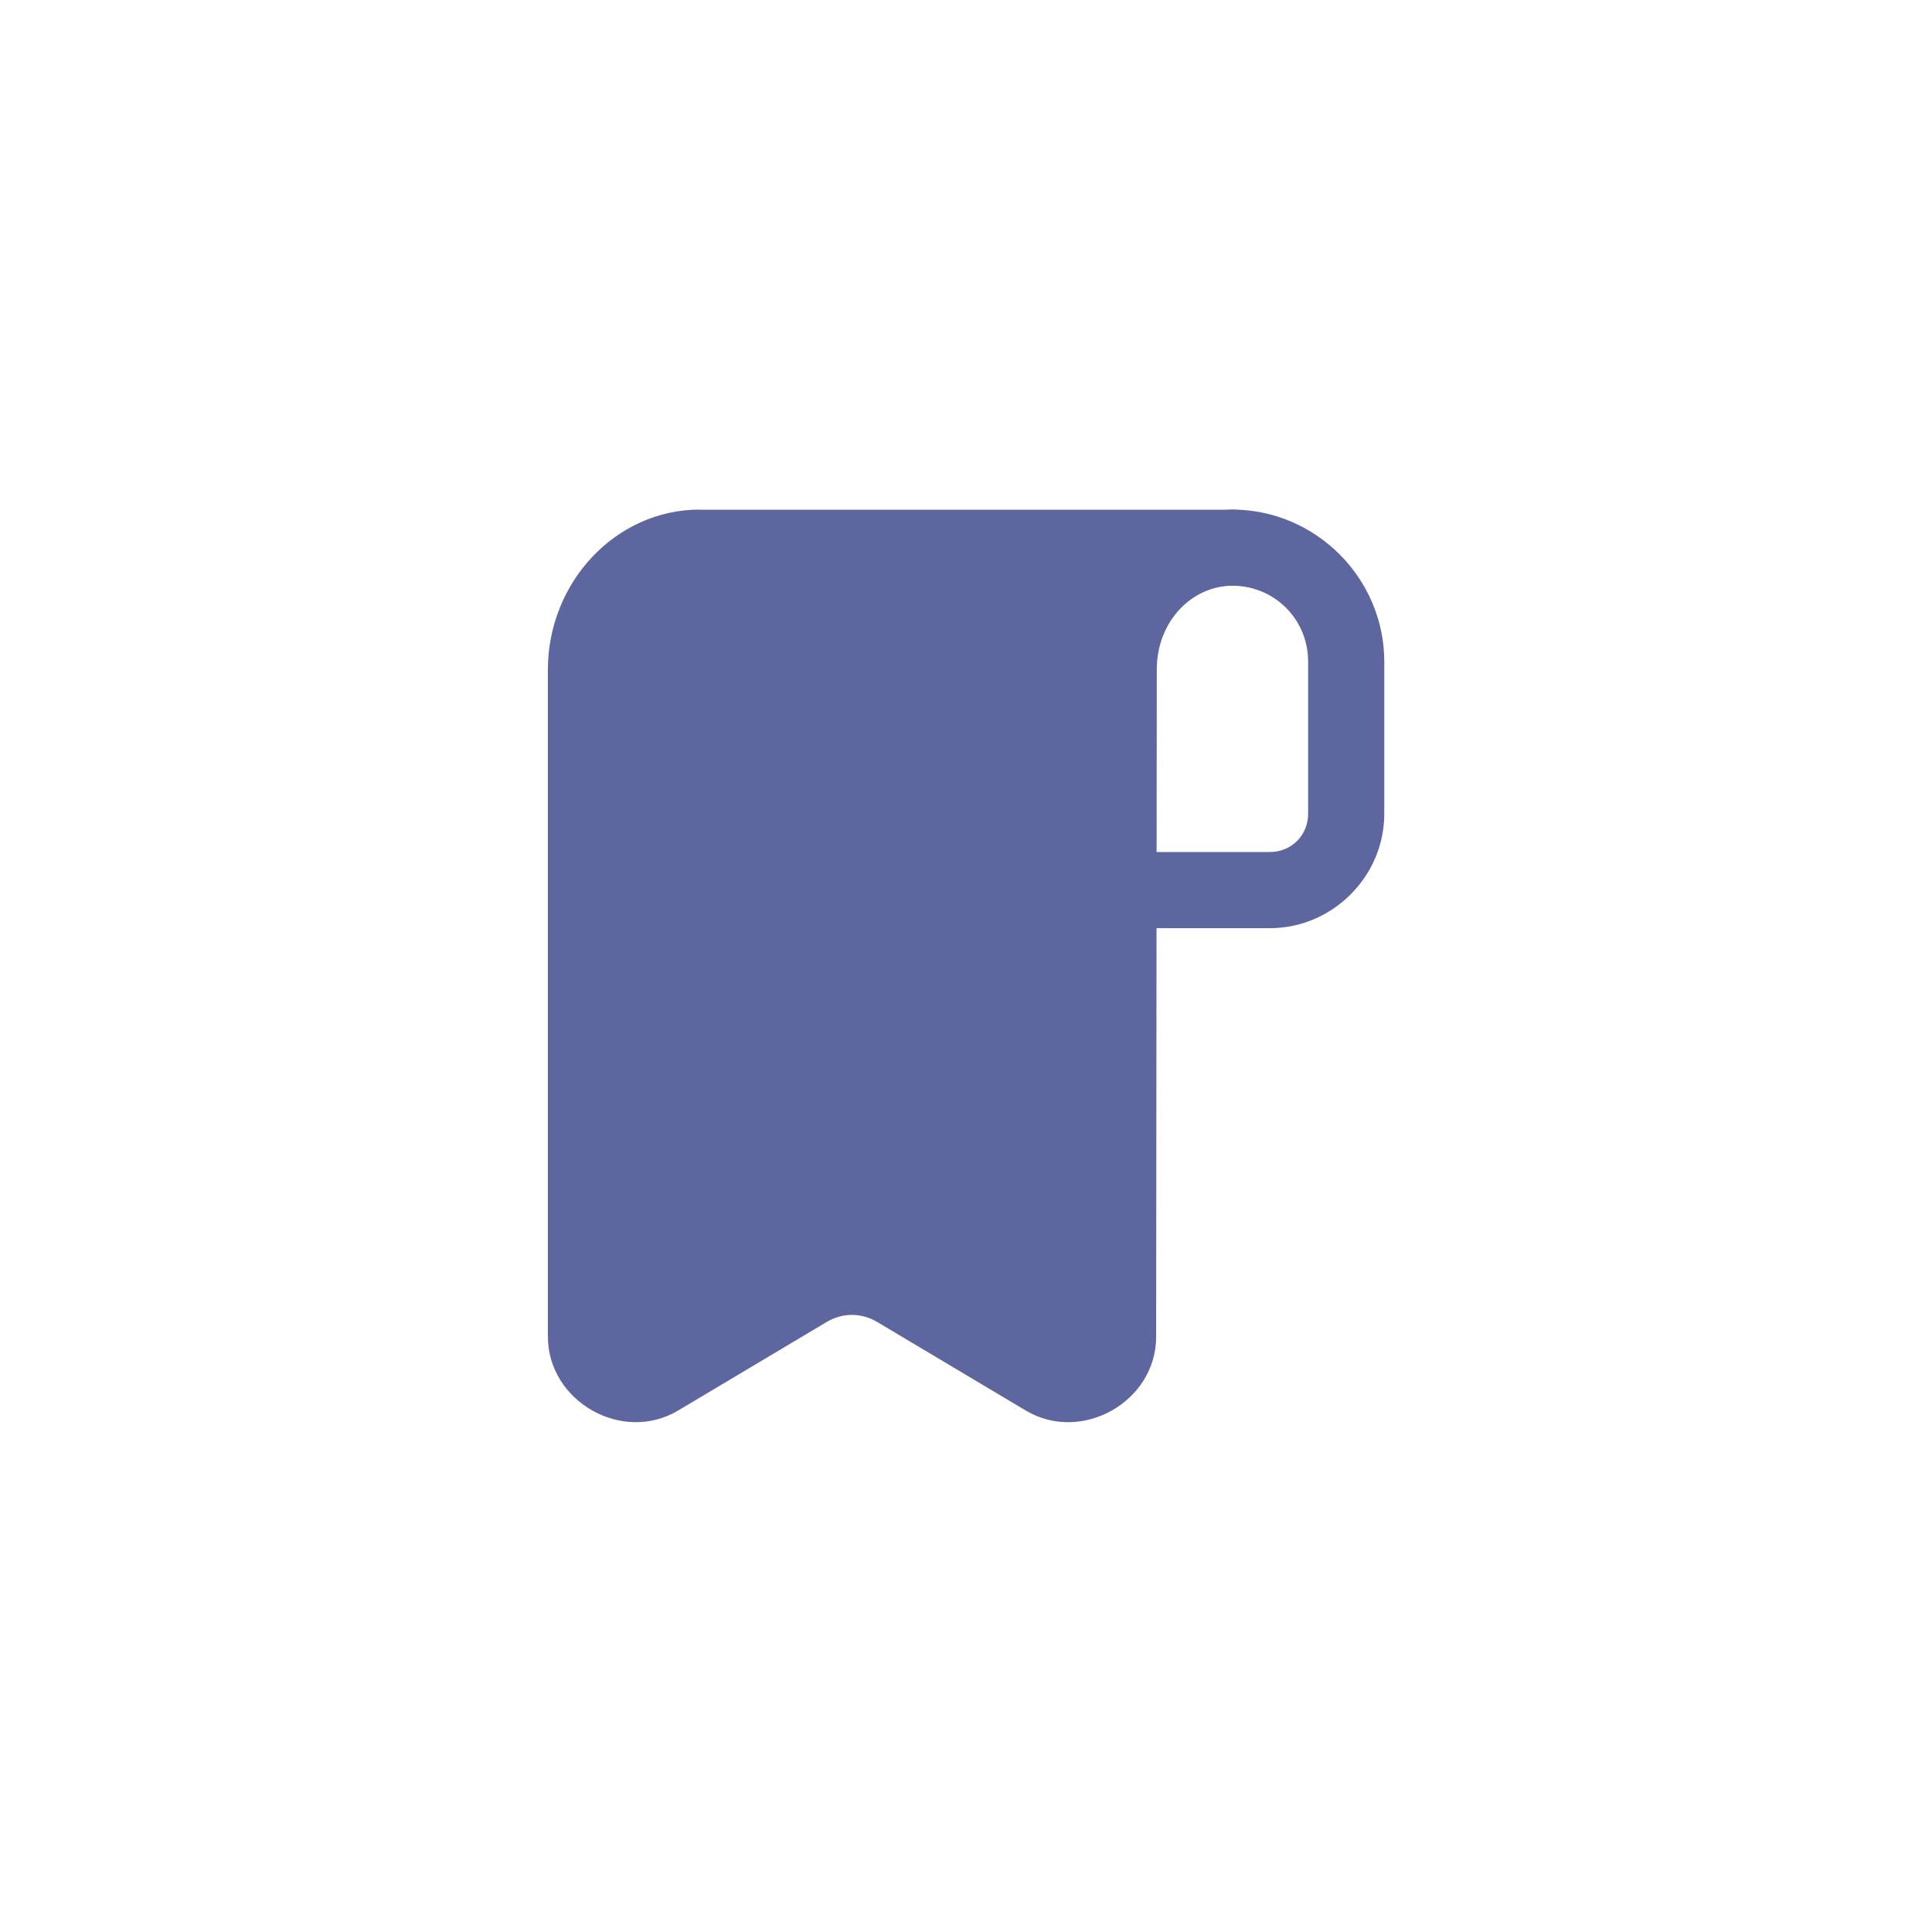 <?xml version="1.0" encoding="UTF-8"?>
<svg xmlns="http://www.w3.org/2000/svg" version="1.1" viewBox="0 0 1200 1200">
  <defs>
    <style>
      .cls-1 {
        fill: #5d669f;
      }
    </style>
  </defs>
  <!-- Generator: Adobe Illustrator 28.6.0, SVG Export Plug-In . SVG Version: 1.2.0 Build 709)  -->
  <g>
    <g id="Laag_1">
      <path class="cls-1" d="M434.8,316.5c-52.8,0-94.5,45.6-94.5,99.4v414.2c0,40.4,46.2,66.7,80.9,46l92.1-54.9c10-6,21.7-6,31.7,0l92.1,54.9c34.7,20.7,81-5.5,81-45.8l.4-414.2h0v-.2c0-29.9,21.7-52.1,47.2-52.1,8.4,0,16.2-4.5,20.4-11.8,4.2-7.3,4.2-16.3,0-23.6-4.2-7.3-12-11.8-20.4-11.8h-330.9Z"/>
      <path class="cls-1" d="M765.3,316.5c-6.3,0-12.3,2.5-16.8,6.9-4.5,4.5-6.9,10.5-6.9,16.8,0,6.3,2.5,12.3,7,16.7,4.4,4.4,10.5,6.9,16.7,6.9,26.4,0,47.2,20.9,47.2,47.2v94.5c0,13.3-10.4,23.7-23.7,23.7h-94.3,0c-6.3,0-12.3,2.4-16.7,6.9-4.4,4.4-7,10.4-7,16.7,0,6.3,2.5,12.3,6.9,16.8,4.5,4.5,10.5,6.9,16.8,6.9h94.3c38.8,0,71-32.1,71-71v-94.5c0-51.9-42.6-94.5-94.5-94.5h0Z"/>
    </g>
  </g>
</svg>